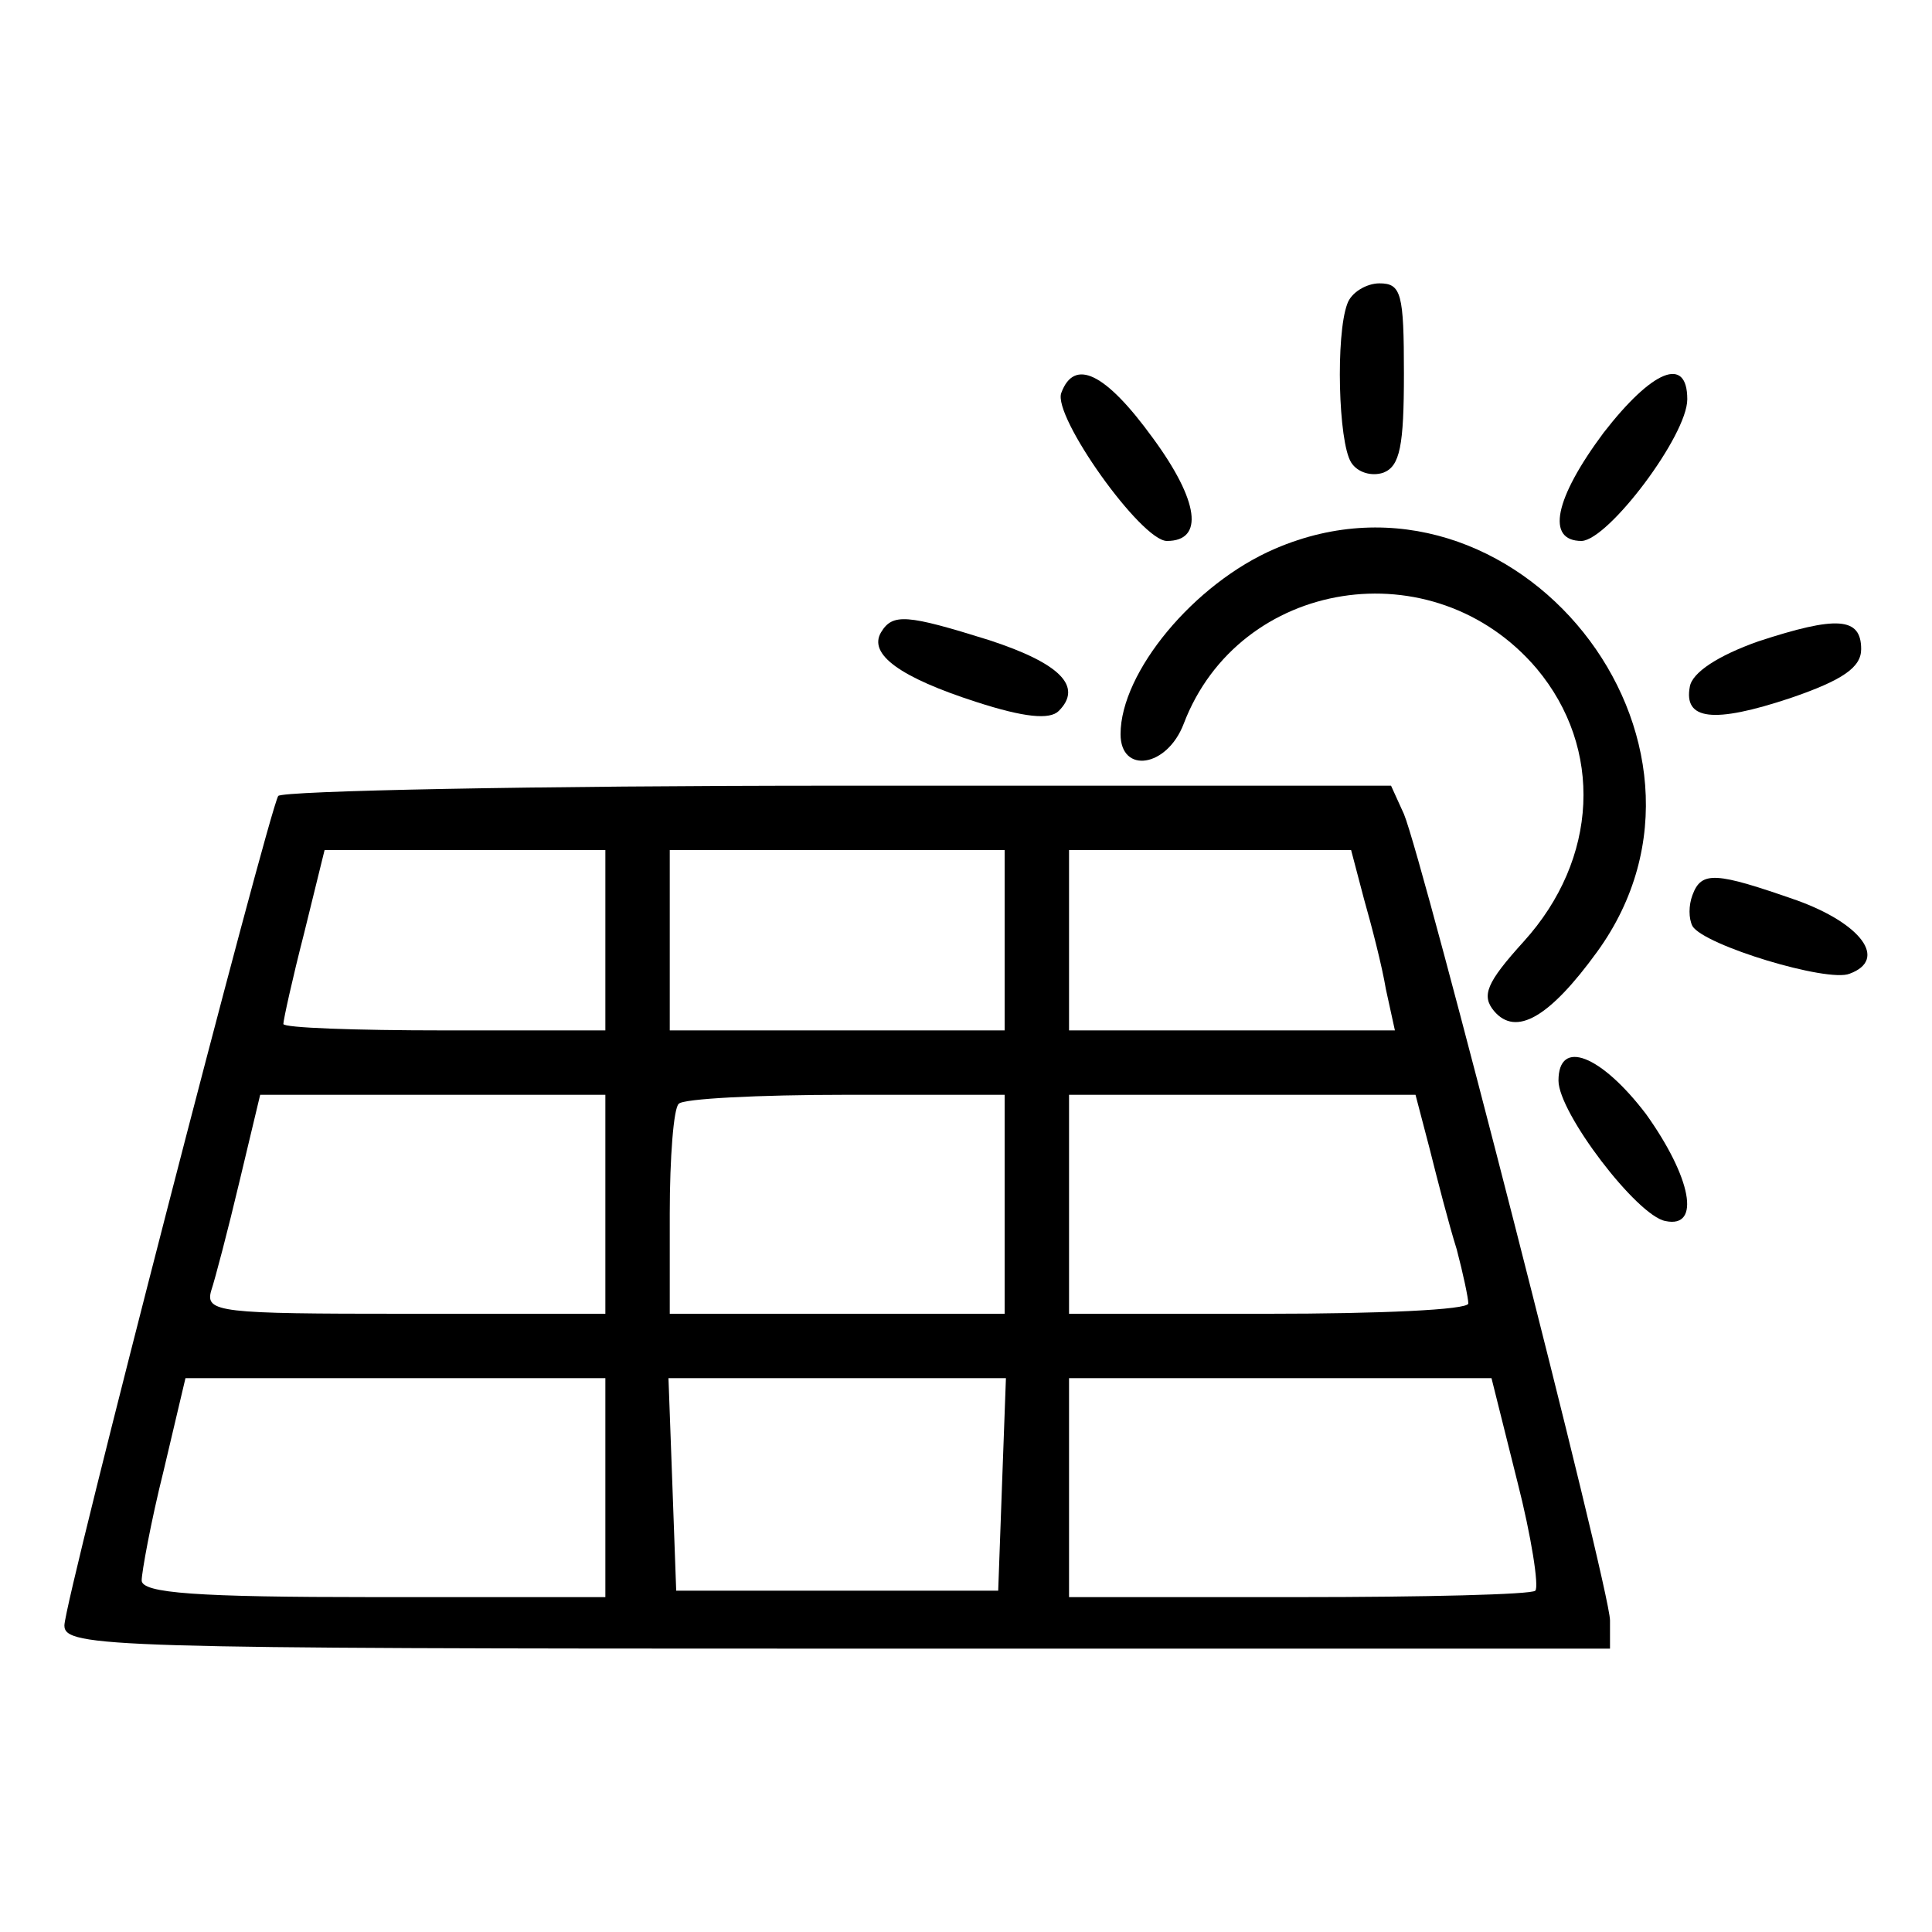 <svg preserveAspectRatio="xMidYMid meet" viewBox="0 0 150 150" height="150pt" width="150pt" xmlns="http://www.w3.org/2000/svg" version="1.0">

<g stroke="none" fill="#000000" transform="translate(0,150) scale(0.1,-0.1)">
<path d="M1046 1264 c-9 -24 -7 -107 3 -123 5 -8 16 -11 25 -8 13 5 16 21 16
77 0 62 -2 70 -19 70 -10 0 -22 -7 -25 -16z"></path>
<path d="M824 1195 c-7 -18 62 -115 82 -115 29 0 25 31 -11 80 -37 51 -61 62
-71 35z"></path>
<path d="M1245 1164 c-38 -51 -45 -84 -17 -84 21 1 82 82 82 110 0 34 -27 23
-65 -26z"></path>
<path d="M990 1074 c-63 -27 -120 -96 -120 -144 0 -31 36 -26 49 8 43 113 194
137 274 43 52 -62 48 -148 -10 -212 -29 -32 -33 -42 -23 -54 17 -20 43 -5 80
46 119 164 -64 393 -250 313z"></path>
<path d="M684 1009 c-10 -17 15 -35 74 -54 37 -12 57 -14 64 -7 19 19 1 37
-54 55 -64 20 -75 21 -84 6z"></path>
<path d="M1365 1002 c-31 -11 -51 -24 -53 -35 -5 -26 18 -29 78 -9 41 14 55
24 55 38 0 25 -19 26 -80 6z"></path>
<path d="M216 882 c-8 -14 -166 -625 -166 -644 0 -17 35 -18 600 -18 l600 0 0
22 c0 24 -145 590 -160 626 l-10 22 -429 0 c-236 0 -432 -4 -435 -8z m254
-112 l0 -70 -125 0 c-69 0 -125 2 -125 5 0 3 7 35 16 70 l16 65 109 0 109 0 0
-70z m310 0 l0 -70 -130 0 -130 0 0 70 0 70 130 0 130 0 0 -70z m279 32 c6
-21 14 -52 17 -70 l7 -32 -127 0 -126 0 0 70 0 70 110 0 109 0 10 -38z m-589
-237 l0 -85 -156 0 c-143 0 -155 1 -150 18 3 9 13 47 22 85 l16 67 134 0 134
0 0 -85z m310 0 l0 -85 -130 0 -130 0 0 78 c0 43 3 82 7 85 3 4 62 7 130 7
l123 0 0 -85z m330 43 c6 -24 15 -59 21 -78 5 -19 9 -38 9 -42 0 -5 -70 -8
-155 -8 l-155 0 0 85 0 85 135 0 134 0 11 -42z m-640 -263 l0 -85 -180 0
c-137 0 -180 3 -180 13 0 6 7 45 17 85 l17 72 163 0 163 0 0 -85z m308 3 l-3
-83 -125 0 -125 0 -3 83 -3 82 131 0 131 0 -3 -82z m400 2 c11 -43 17 -82 14
-85 -3 -3 -86 -5 -184 -5 l-178 0 0 85 0 85 164 0 164 0 20 -80z"></path>
<path d="M1314 805 c-3 -8 -3 -18 0 -24 9 -15 105 -44 122 -37 30 11 9 39 -41
57 -63 22 -74 23 -81 4z"></path>
<path d="M1210 661 c0 -25 61 -105 83 -109 28 -6 20 34 -15 83 -35 46 -68 59
-68 26z"></path>
</g>
</svg>
